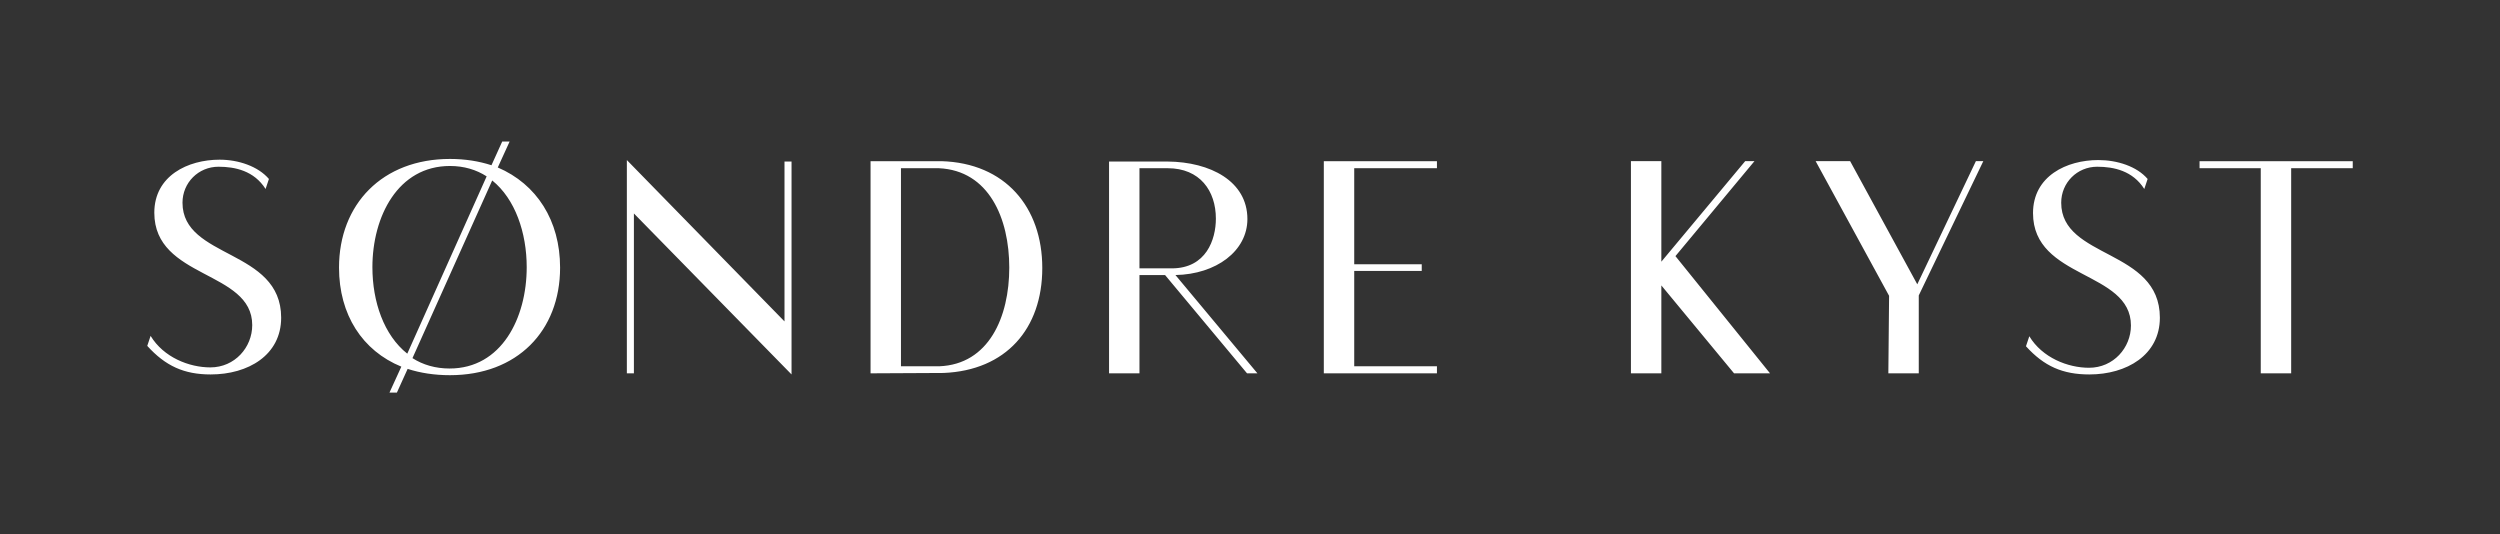 <svg xmlns="http://www.w3.org/2000/svg" id="Layer_1" data-name="Layer 1" viewBox="0 0 674 144"><rect x="0" y="0" width="674" height="144" fill="#333333" stroke="none"/><defs><style>      .cls-1 {        fill: #fff;      }    </style></defs><path class="cls-1" d="M609.5,100.65h8.2v-55.3h16.6v-1.9h-41.3v1.9h16.5v55.3ZM563.3,100.95c10,0,19-5.2,19-15.3,0-18.6-26.6-15.8-26.6-31,0-5.4,4.3-9.7,9.7-9.7,4.5,0,9.6,1.1,12.7,6l.9-2.7c-2.9-3.4-8.2-5.1-13.3-5.1-8.5,0-17.6,4.3-17.6,14.3,0,17.9,26.4,15.5,26.4,30.3,0,6-4.7,11.4-11.3,11.4-5.7,0-12.6-2.7-16.1-8.5l-.9,2.7c4.9,5.4,9.9,7.6,17.1,7.6M509.1,100.65h8.2v-21l17.4-36.2h-2l-15.8,33.2-18.1-33.2h-9.3l19.8,36.3-.2,20.9h0ZM439.7,100.65h8.2v-23.7l19.6,23.7h9.7l-25.5-31.6,21.3-25.6h-2.5l-22.6,27.1v-27.1h-8.2v57.2h0ZM356.9,100.65h30.5v-1.9h-22.3v-25.7h18.2v-1.8h-18.2v-25.9h22.3v-1.9h-30.5v57.2h0ZM307.2,72.35v-27h7.6c8.7,0,13,6.1,13,13.6,0,5.6-2.6,13.4-11.9,13.4h-8.7ZM299,100.65h8.2v-26.5h6.9l22.1,26.5h2.8l-22.1-26.5c11-.2,19.4-6.5,19.4-15.1,0-10.2-10-15.4-21.5-15.5h-15.8v57.1h0ZM242.9,98.75v-53.4h10.2c13.5.6,19,13.5,19,26.8s-5.5,26.1-18.9,26.6h-10.3ZM234.7,100.65l19.7-.1c16.8-.7,26.6-11.9,26.6-28.3s-10-28.3-27.2-28.8h-19.1v57.2h0ZM213.4,100.95v-57.4h-1.9v43.1l-42.5-43.5v57.5h1.9v-43.1l42.5,43.4h0ZM111.2,96.55l21.5-47.9c6.2,5,9.3,14.1,9.3,23.4,0,13.7-6.8,27.3-20.8,27.3-3.8,0-7.2-1-10-2.8M100.4,72.05c0-13.7,6.9-27.3,20.9-27.3,3.8,0,7.1,1,9.9,2.8l-21.4,47.8c-6.3-5-9.4-14-9.4-23.3M108.2,98.85l-3.2,7h2l2.9-6.4c3.4,1.1,7.2,1.7,11.4,1.7,18.1,0,29.7-11.9,29.7-29,0-12.7-6.3-22.5-16.8-27l3.2-7h-2l-2.9,6.4c-3.4-1.1-7.1-1.7-11.2-1.7-18.2,0-29.9,12.2-29.9,29.3,0,12.7,6.3,22.4,16.8,26.7M56.8,100.95c10.1,0,19-5.2,19-15.3,0-18.6-26.6-15.8-26.6-31,0-5.4,4.3-9.7,9.7-9.7,4.5,0,9.6,1.1,12.7,6l.9-2.7c-2.9-3.4-8.2-5.2-13.3-5.2-8.5,0-17.6,4.3-17.6,14.3,0,17.9,26.4,15.5,26.4,30.3,0,6-4.7,11.4-11.3,11.4-5.7,0-12.6-2.7-16.1-8.5l-.9,2.7c4.9,5.4,9.9,7.7,17.1,7.7"></path></svg>